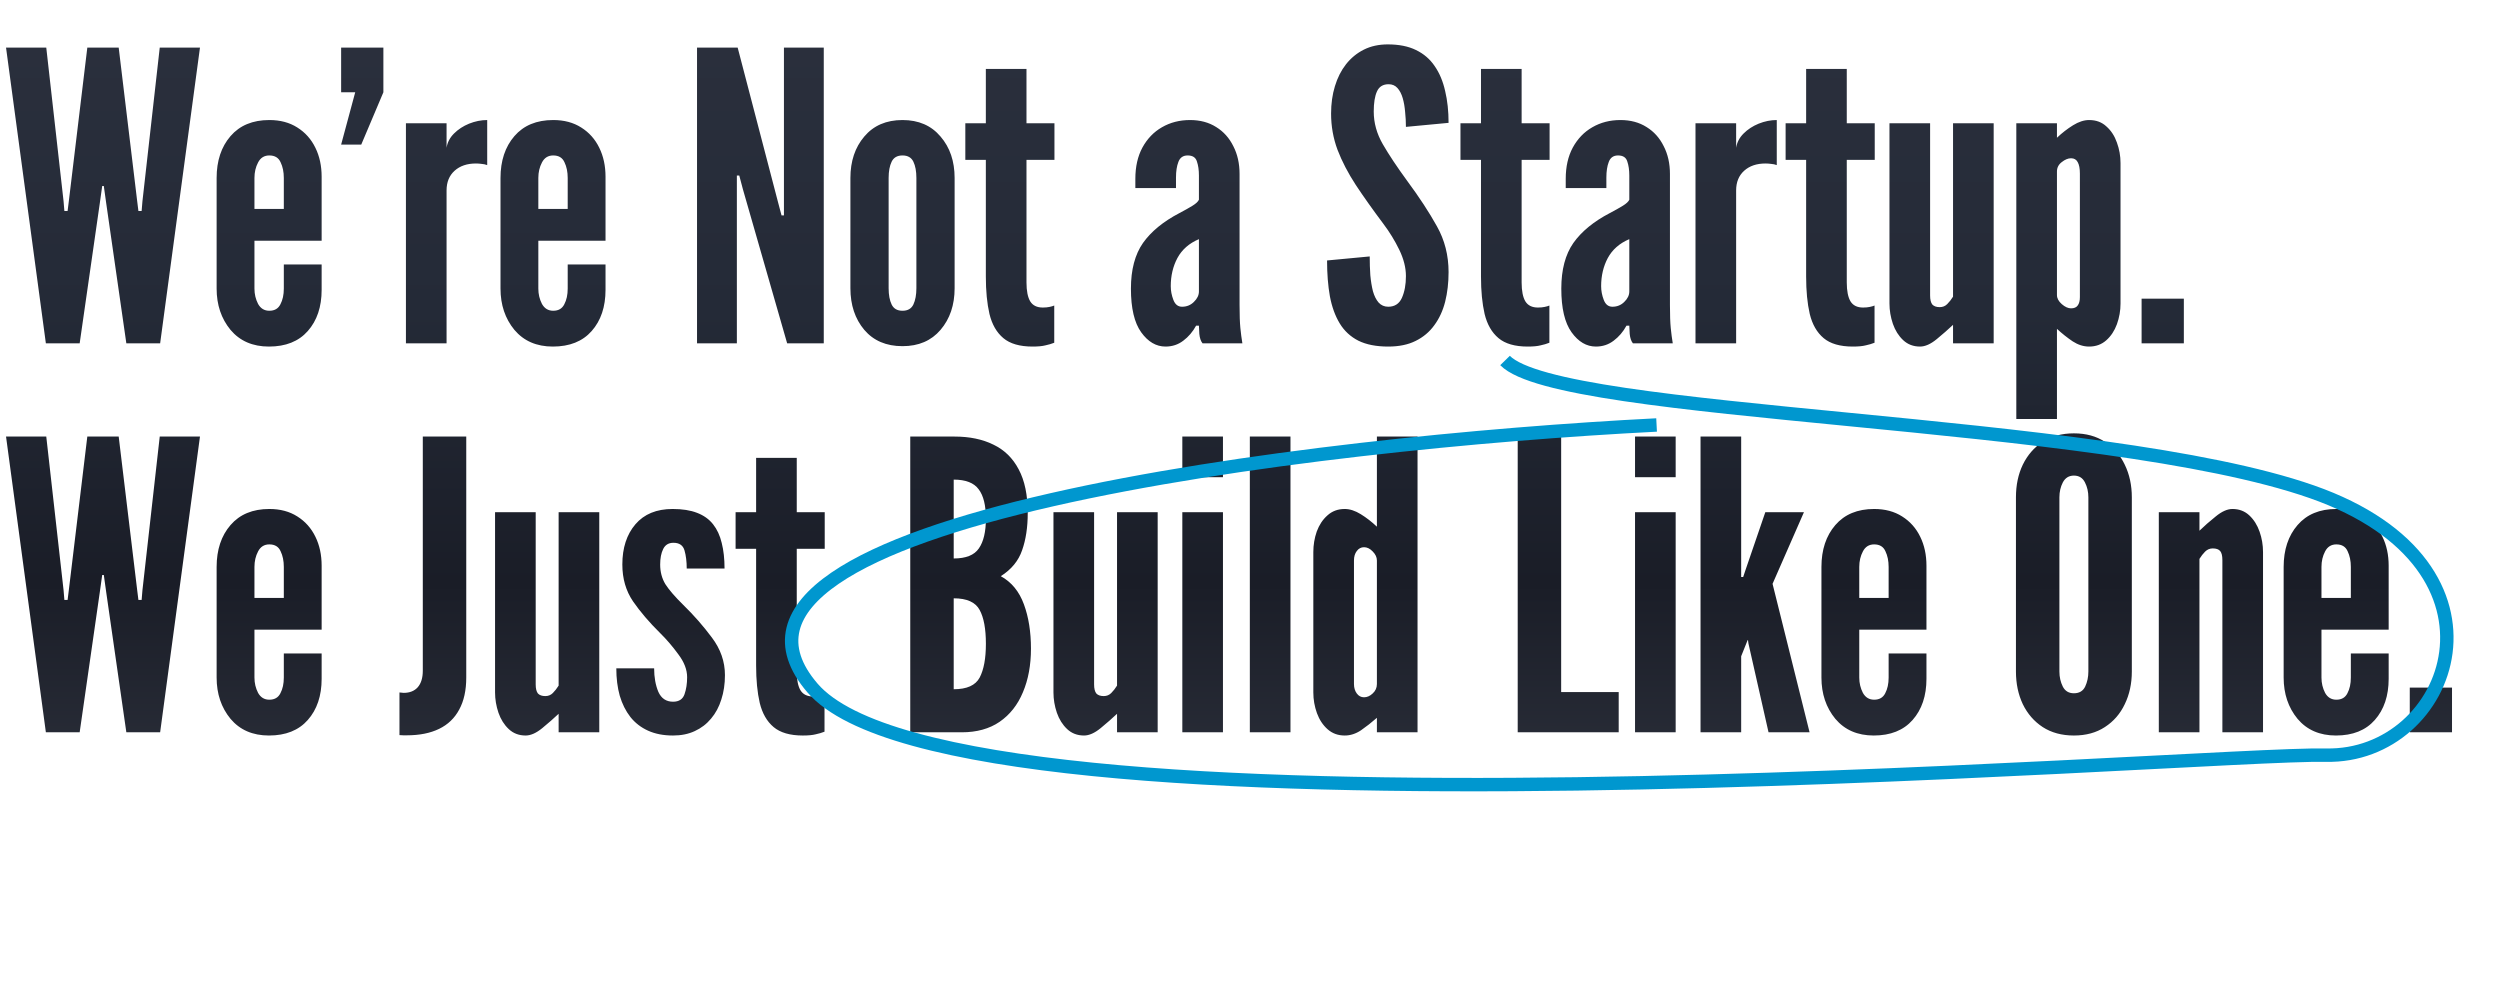 <svg xmlns="http://www.w3.org/2000/svg" width="932" height="367" viewBox="0 0 932 367" fill="none"><path d="M17.1 128L2.25 17.75H17.25L23.7 75.05L24 78.65H25.2L25.65 75.05L32.55 17.75H44.25L51.15 75.05L51.6 78.65H52.8L53.1 75.05L59.55 17.75H74.55L59.7 128H47.1L39.6 75.8L38.7 69.35H38.1L37.2 75.8L29.7 128H17.1ZM100.258 129.2C94.208 129.2 89.433 127.125 85.933 122.975C82.483 118.775 80.758 113.65 80.758 107.6V66.35C80.758 59.95 82.483 54.75 85.933 50.75C89.383 46.75 94.208 44.75 100.408 44.75C104.458 44.75 107.933 45.675 110.833 47.525C113.783 49.375 116.033 51.9 117.583 55.1C119.133 58.25 119.908 61.85 119.908 65.9V89.75H94.858V107.6C94.858 109.65 95.308 111.55 96.208 113.3C97.158 115 98.558 115.85 100.408 115.85C102.358 115.85 103.733 115.05 104.533 113.45C105.383 111.85 105.808 109.9 105.808 107.6V98.6H119.908V108.05C119.908 114.4 118.183 119.525 114.733 123.425C111.333 127.275 106.508 129.2 100.258 129.2ZM94.858 77.9H105.808V66.35C105.808 64.1 105.408 62.15 104.608 60.5C103.858 58.8 102.458 57.95 100.408 57.95C98.508 57.95 97.108 58.825 96.208 60.575C95.308 62.275 94.858 64.2 94.858 66.35V77.9ZM127.175 53.9L132.425 34.4H127.175V17.75H142.925V34.4L134.675 53.9H127.175ZM151.33 128V45.95H166.48V55.1C166.78 53.1 167.705 51.325 169.255 49.775C170.805 48.225 172.68 47 174.88 46.1C177.13 45.2 179.38 44.75 181.63 44.75V61.55C180.98 61.3 180.28 61.15 179.53 61.1C178.83 61 178.13 60.95 177.43 60.95C174.13 60.95 171.48 61.85 169.48 63.65C167.48 65.45 166.48 67.9 166.48 71V128H151.33ZM206.09 129.2C200.04 129.2 195.265 127.125 191.765 122.975C188.315 118.775 186.59 113.65 186.59 107.6V66.35C186.59 59.95 188.315 54.75 191.765 50.75C195.215 46.75 200.04 44.75 206.24 44.75C210.29 44.75 213.765 45.675 216.665 47.525C219.615 49.375 221.865 51.9 223.415 55.1C224.965 58.25 225.74 61.85 225.74 65.9V89.75H200.69V107.6C200.69 109.65 201.14 111.55 202.04 113.3C202.99 115 204.39 115.85 206.24 115.85C208.19 115.85 209.565 115.05 210.365 113.45C211.215 111.85 211.64 109.9 211.64 107.6V98.6H225.74V108.05C225.74 114.4 224.015 119.525 220.565 123.425C217.165 127.275 212.34 129.2 206.09 129.2ZM200.69 77.9H211.64V66.35C211.64 64.1 211.24 62.15 210.44 60.5C209.69 58.8 208.29 57.95 206.24 57.95C204.34 57.95 202.94 58.825 202.04 60.575C201.14 62.275 200.69 64.2 200.69 66.35V77.9ZM259.852 128V17.75H275.002L290.002 75.2L291.352 80.3H292.252V17.75H307.102V128H293.452L276.952 70.55L275.602 65.45H274.702V128H259.852ZM336.456 129.05C330.406 129.05 325.656 127.025 322.206 122.975C318.756 118.875 317.031 113.7 317.031 107.45V66.35C317.031 60.1 318.756 54.95 322.206 50.9C325.656 46.8 330.406 44.75 336.456 44.75C342.456 44.75 347.181 46.8 350.631 50.9C354.131 54.95 355.881 60.1 355.881 66.35V107.45C355.881 113.7 354.131 118.875 350.631 122.975C347.181 127.025 342.456 129.05 336.456 129.05ZM336.456 115.85C338.406 115.85 339.756 115.075 340.506 113.525C341.256 111.925 341.631 109.9 341.631 107.45V66.35C341.631 63.85 341.256 61.825 340.506 60.275C339.756 58.725 338.406 57.95 336.456 57.95C334.506 57.95 333.156 58.725 332.406 60.275C331.656 61.825 331.281 63.85 331.281 66.35V107.45C331.281 109.95 331.656 111.975 332.406 113.525C333.156 115.075 334.506 115.85 336.456 115.85ZM384.923 129.2C380.173 129.2 376.548 128.15 374.048 126.05C371.548 123.95 369.823 120.95 368.873 117.05C367.973 113.15 367.523 108.5 367.523 103.1V59.6H359.873V45.95H367.523V25.7H382.673V45.95H393.098V59.6H382.673V105.275C382.673 108.475 383.148 110.85 384.098 112.4C385.048 113.9 386.598 114.65 388.748 114.65C389.698 114.65 390.523 114.575 391.223 114.425C391.973 114.275 392.573 114.1 393.023 113.9V127.775C392.023 128.175 390.923 128.5 389.723 128.75C388.573 129.05 386.973 129.2 384.923 129.2ZM434.509 129.2C431.009 129.2 427.984 127.425 425.434 123.875C422.884 120.325 421.609 114.9 421.609 107.6C421.609 100.55 423.109 94.875 426.109 90.575C429.159 86.275 433.709 82.55 439.759 79.4C441.659 78.4 443.259 77.5 444.559 76.7C445.859 75.9 446.659 75.15 446.959 74.45V65.45C446.959 63.4 446.709 61.65 446.209 60.2C445.759 58.7 444.609 57.95 442.759 57.95C441.059 57.95 439.909 58.75 439.309 60.35C438.709 61.9 438.409 63.85 438.409 66.2V70.1H423.259V66.65C423.259 62.15 424.134 58.275 425.884 55.025C427.684 51.725 430.109 49.2 433.159 47.45C436.259 45.65 439.759 44.75 443.659 44.75C447.409 44.75 450.659 45.625 453.409 47.375C456.159 49.075 458.284 51.45 459.784 54.5C461.334 57.5 462.109 60.95 462.109 64.85V113.75C462.109 117.4 462.209 120.25 462.409 122.3C462.609 124.3 462.859 126.2 463.159 128H448.309C447.659 127.2 447.259 126.025 447.109 124.475C447.009 122.925 446.959 121.9 446.959 121.4H445.909C444.659 123.7 443.059 125.575 441.109 127.025C439.209 128.475 437.009 129.2 434.509 129.2ZM440.659 114.35C442.409 114.35 443.884 113.75 445.084 112.55C446.334 111.35 446.959 110.05 446.959 108.65V89.15C443.309 90.7 440.634 93.05 438.934 96.2C437.284 99.3 436.459 102.8 436.459 106.7C436.459 108.4 436.784 110.1 437.434 111.8C438.084 113.5 439.159 114.35 440.659 114.35ZM517.529 129.2C513.079 129.2 509.379 128.475 506.429 127.025C503.479 125.525 501.154 123.375 499.454 120.575C497.754 117.775 496.529 114.4 495.779 110.45C495.079 106.5 494.729 102.05 494.729 97.1L510.629 95.6C510.629 98 510.704 100.325 510.854 102.575C511.054 104.775 511.379 106.775 511.829 108.575C512.329 110.325 513.029 111.725 513.929 112.775C514.879 113.825 516.079 114.35 517.529 114.35C519.929 114.35 521.629 113.25 522.629 111.05C523.629 108.8 524.129 106.1 524.129 102.95C524.129 99.8 523.304 96.525 521.654 93.125C520.004 89.725 518.029 86.5 515.729 83.45C511.829 78.25 508.404 73.425 505.454 68.975C502.554 64.525 500.279 60.15 498.629 55.85C497.029 51.55 496.229 47.05 496.229 42.35C496.229 38.65 496.704 35.25 497.654 32.15C498.604 29 499.979 26.275 501.779 23.975C503.629 21.625 505.854 19.8 508.454 18.5C511.054 17.2 514.029 16.55 517.379 16.55C521.529 16.55 525.029 17.25 527.879 18.65C530.779 20.05 533.104 22.05 534.854 24.65C536.654 27.25 537.954 30.35 538.754 33.95C539.604 37.5 540.029 41.45 540.029 45.8L524.129 47.3C524.129 45.45 524.029 43.6 523.829 41.75C523.679 39.85 523.379 38.125 522.929 36.575C522.479 35.025 521.829 33.775 520.979 32.825C520.129 31.875 519.029 31.4 517.679 31.4C515.579 31.4 514.129 32.3 513.329 34.1C512.529 35.85 512.129 38.35 512.129 41.6C512.129 45.8 513.254 49.85 515.504 53.75C517.754 57.65 520.779 62.2 524.579 67.4C529.129 73.55 532.829 79.2 535.679 84.35C538.579 89.5 540.029 95.2 540.029 101.45C540.029 105.4 539.604 109.075 538.754 112.475C537.904 115.825 536.554 118.75 534.704 121.25C532.904 123.75 530.579 125.7 527.729 127.1C524.929 128.5 521.529 129.2 517.529 129.2ZM569.513 129.2C564.763 129.2 561.138 128.15 558.638 126.05C556.138 123.95 554.413 120.95 553.463 117.05C552.563 113.15 552.113 108.5 552.113 103.1V59.6H544.463V45.95H552.113V25.7H567.263V45.95H577.688V59.6H567.263V105.275C567.263 108.475 567.738 110.85 568.688 112.4C569.638 113.9 571.188 114.65 573.338 114.65C574.288 114.65 575.113 114.575 575.813 114.425C576.563 114.275 577.163 114.1 577.613 113.9V127.775C576.613 128.175 575.513 128.5 574.313 128.75C573.163 129.05 571.563 129.2 569.513 129.2ZM594.955 129.2C591.455 129.2 588.43 127.425 585.88 123.875C583.33 120.325 582.055 114.9 582.055 107.6C582.055 100.55 583.555 94.875 586.555 90.575C589.605 86.275 594.155 82.55 600.205 79.4C602.105 78.4 603.705 77.5 605.005 76.7C606.305 75.9 607.105 75.15 607.405 74.45V65.45C607.405 63.4 607.155 61.65 606.655 60.2C606.205 58.7 605.055 57.95 603.205 57.95C601.505 57.95 600.355 58.75 599.755 60.35C599.155 61.9 598.855 63.85 598.855 66.2V70.1H583.705V66.65C583.705 62.15 584.58 58.275 586.33 55.025C588.13 51.725 590.555 49.2 593.605 47.45C596.705 45.65 600.205 44.75 604.105 44.75C607.855 44.75 611.105 45.625 613.855 47.375C616.605 49.075 618.73 51.45 620.23 54.5C621.78 57.5 622.555 60.95 622.555 64.85V113.75C622.555 117.4 622.655 120.25 622.855 122.3C623.055 124.3 623.305 126.2 623.605 128H608.755C608.105 127.2 607.705 126.025 607.555 124.475C607.455 122.925 607.405 121.9 607.405 121.4H606.355C605.105 123.7 603.505 125.575 601.555 127.025C599.655 128.475 597.455 129.2 594.955 129.2ZM601.105 114.35C602.855 114.35 604.33 113.75 605.53 112.55C606.78 111.35 607.405 110.05 607.405 108.65V89.15C603.755 90.7 601.08 93.05 599.38 96.2C597.73 99.3 596.905 102.8 596.905 106.7C596.905 108.4 597.23 110.1 597.88 111.8C598.53 113.5 599.605 114.35 601.105 114.35ZM632.08 128V45.95H647.23V55.1C647.53 53.1 648.455 51.325 650.005 49.775C651.555 48.225 653.43 47 655.63 46.1C657.88 45.2 660.13 44.75 662.38 44.75V61.55C661.73 61.3 661.03 61.15 660.28 61.1C659.58 61 658.88 60.95 658.18 60.95C654.88 60.95 652.23 61.85 650.23 63.65C648.23 65.45 647.23 67.9 647.23 71V128H632.08ZM690.726 129.2C685.976 129.2 682.351 128.15 679.851 126.05C677.351 123.95 675.626 120.95 674.676 117.05C673.776 113.15 673.326 108.5 673.326 103.1V59.6H665.676V45.95H673.326V25.7H688.476V45.95H698.901V59.6H688.476V105.275C688.476 108.475 688.951 110.85 689.901 112.4C690.851 113.9 692.401 114.65 694.551 114.65C695.501 114.65 696.326 114.575 697.026 114.425C697.776 114.275 698.376 114.1 698.826 113.9V127.775C697.826 128.175 696.726 128.5 695.526 128.75C694.376 129.05 692.776 129.2 690.726 129.2ZM715.793 129.2C713.293 129.2 711.193 128.4 709.493 126.8C707.793 125.2 706.518 123.175 705.668 120.725C704.818 118.225 704.393 115.7 704.393 113.15V45.95H719.543V110.15C719.543 111.7 719.818 112.825 720.368 113.525C720.968 114.175 721.893 114.5 723.143 114.5C724.243 114.5 725.168 114.125 725.918 113.375C726.718 112.575 727.443 111.65 728.093 110.6V45.95H743.243V128H728.093V121.1C726.293 122.8 724.268 124.575 722.018 126.425C719.768 128.275 717.693 129.2 715.793 129.2ZM751.682 156.2V45.95H766.832V51.35C768.732 49.55 770.732 48 772.832 46.7C774.932 45.4 776.932 44.75 778.832 44.75C781.432 44.75 783.582 45.55 785.282 47.15C787.032 48.7 788.332 50.7 789.182 53.15C790.082 55.6 790.532 58.15 790.532 60.8V113.15C790.532 115.8 790.082 118.375 789.182 120.875C788.282 123.325 786.957 125.325 785.207 126.875C783.457 128.425 781.332 129.2 778.832 129.2C776.732 129.2 774.682 128.55 772.682 127.25C770.682 125.9 768.732 124.35 766.832 122.6V156.2H751.682ZM772.082 114.95C773.232 114.95 774.057 114.6 774.557 113.9C775.107 113.2 775.382 112.15 775.382 110.75V64.7C775.382 62.8 775.107 61.375 774.557 60.425C774.057 59.475 773.232 59 772.082 59C770.982 59 769.832 59.475 768.632 60.425C767.432 61.325 766.832 62.5 766.832 63.95V110C766.832 111.2 767.432 112.325 768.632 113.375C769.832 114.425 770.982 114.95 772.082 114.95ZM798.388 128V111.35H814.138V128H798.388ZM17.1 273L2.25 162.75H17.25L23.7 220.05L24 223.65H25.2L25.65 220.05L32.55 162.75H44.25L51.15 220.05L51.6 223.65H52.8L53.1 220.05L59.55 162.75H74.55L59.7 273H47.1L39.6 220.8L38.7 214.35H38.1L37.2 220.8L29.7 273H17.1ZM100.258 274.2C94.208 274.2 89.433 272.125 85.933 267.975C82.483 263.775 80.758 258.65 80.758 252.6V211.35C80.758 204.95 82.483 199.75 85.933 195.75C89.383 191.75 94.208 189.75 100.408 189.75C104.458 189.75 107.933 190.675 110.833 192.525C113.783 194.375 116.033 196.9 117.583 200.1C119.133 203.25 119.908 206.85 119.908 210.9V234.75H94.858V252.6C94.858 254.65 95.308 256.55 96.208 258.3C97.158 260 98.558 260.85 100.408 260.85C102.358 260.85 103.733 260.05 104.533 258.45C105.383 256.85 105.808 254.9 105.808 252.6V243.6H119.908V253.05C119.908 259.4 118.183 264.525 114.733 268.425C111.333 272.275 106.508 274.2 100.258 274.2ZM94.858 222.9H105.808V211.35C105.808 209.1 105.408 207.15 104.608 205.5C103.858 203.8 102.458 202.95 100.408 202.95C98.508 202.95 97.108 203.825 96.208 205.575C95.308 207.275 94.858 209.2 94.858 211.35V222.9ZM148.92 274.05V258.15C149.62 258.25 150.145 258.3 150.495 258.3C152.745 258.3 154.495 257.6 155.745 256.2C156.995 254.75 157.62 252.7 157.62 250.05V162.75H173.82V252.6C173.82 257.35 172.945 261.325 171.195 264.525C169.495 267.725 166.995 270.125 163.695 271.725C160.395 273.325 156.395 274.125 151.695 274.125C151.245 274.125 150.795 274.125 150.345 274.125C149.895 274.125 149.42 274.1 148.92 274.05ZM195.957 274.2C193.457 274.2 191.357 273.4 189.657 271.8C187.957 270.2 186.682 268.175 185.832 265.725C184.982 263.225 184.557 260.7 184.557 258.15V190.95H199.707V255.15C199.707 256.7 199.982 257.825 200.532 258.525C201.132 259.175 202.057 259.5 203.307 259.5C204.407 259.5 205.332 259.125 206.082 258.375C206.882 257.575 207.607 256.65 208.257 255.6V190.95H223.407V273H208.257V266.1C206.457 267.8 204.432 269.575 202.182 271.425C199.932 273.275 197.857 274.2 195.957 274.2ZM250.91 274.2C247.36 274.2 244.26 273.6 241.61 272.4C238.96 271.2 236.76 269.5 235.01 267.3C233.26 265.05 231.935 262.4 231.035 259.35C230.185 256.3 229.76 252.9 229.76 249.15H243.86C243.86 252.5 244.385 255.425 245.435 257.925C246.535 260.375 248.36 261.6 250.91 261.6C253.11 261.6 254.535 260.675 255.185 258.825C255.835 256.975 256.16 254.85 256.16 252.45C256.16 249.65 255.06 246.8 252.86 243.9C250.71 240.95 248.46 238.325 246.11 236.025C242.06 232.025 238.685 228.075 235.985 224.175C233.335 220.275 232.01 215.7 232.01 210.45C232.01 204.25 233.635 199.25 236.885 195.45C240.135 191.65 244.76 189.75 250.76 189.75C254.36 189.75 257.385 190.225 259.835 191.175C262.335 192.125 264.335 193.55 265.835 195.45C267.335 197.35 268.41 199.675 269.06 202.425C269.76 205.175 270.11 208.35 270.11 211.95H256.01C256.01 209.35 255.735 207.1 255.185 205.2C254.635 203.3 253.26 202.35 251.06 202.35C249.26 202.35 247.985 203.125 247.235 204.675C246.485 206.175 246.11 208.1 246.11 210.45C246.11 213.2 246.76 215.65 248.06 217.8C249.41 219.9 251.635 222.475 254.735 225.525C258.635 229.325 262.185 233.375 265.385 237.675C268.635 241.975 270.26 246.65 270.26 251.7C270.26 255 269.81 258.025 268.91 260.775C268.06 263.525 266.785 265.9 265.085 267.9C263.435 269.9 261.41 271.45 259.01 272.55C256.66 273.65 253.96 274.2 250.91 274.2ZM299.28 274.2C294.53 274.2 290.905 273.15 288.405 271.05C285.905 268.95 284.18 265.95 283.23 262.05C282.33 258.15 281.88 253.5 281.88 248.1V204.6H274.23V190.95H281.88V170.7H297.03V190.95H307.455V204.6H297.03V250.275C297.03 253.475 297.505 255.85 298.455 257.4C299.405 258.9 300.955 259.65 303.105 259.65C304.055 259.65 304.88 259.575 305.58 259.425C306.33 259.275 306.93 259.1 307.38 258.9V272.775C306.38 273.175 305.28 273.5 304.08 273.75C302.93 274.05 301.33 274.2 299.28 274.2ZM339.342 273V162.75H355.842C361.442 162.75 366.267 163.75 370.317 165.75C374.417 167.7 377.567 170.775 379.767 174.975C382.017 179.175 383.142 184.6 383.142 191.25C383.142 196.55 382.442 201.175 381.042 205.125C379.692 209.075 377.042 212.3 373.092 214.8C377.092 217 379.967 220.5 381.717 225.3C383.467 230.05 384.342 235.55 384.342 241.8C384.342 247.95 383.342 253.375 381.342 258.075C379.392 262.775 376.492 266.45 372.642 269.1C368.842 271.7 364.142 273 358.542 273H339.342ZM355.542 256.95C360.442 256.95 363.667 255.5 365.217 252.6C366.767 249.65 367.542 245.45 367.542 240C367.542 234.45 366.767 230.25 365.217 227.4C363.667 224.5 360.442 223.05 355.542 223.05V256.95ZM355.542 208.2C360.092 208.2 363.217 206.95 364.917 204.45C366.667 201.95 367.542 198.25 367.542 193.35C367.542 188.4 366.642 184.75 364.842 182.4C363.092 180 359.992 178.8 355.542 178.8V208.2ZM404.13 274.2C401.63 274.2 399.53 273.4 397.83 271.8C396.13 270.2 394.855 268.175 394.005 265.725C393.155 263.225 392.73 260.7 392.73 258.15V190.95H407.88V255.15C407.88 256.7 408.155 257.825 408.705 258.525C409.305 259.175 410.23 259.5 411.48 259.5C412.58 259.5 413.505 259.125 414.255 258.375C415.055 257.575 415.78 256.65 416.43 255.6V190.95H431.58V273H416.43V266.1C414.63 267.8 412.605 269.575 410.355 271.425C408.105 273.275 406.03 274.2 404.13 274.2ZM440.77 273V190.95H455.92V273H440.77ZM440.77 177.9V162.75H455.92V177.9H440.77ZM465.939 273V162.75H481.089V273H465.939ZM501.309 274.2C498.809 274.2 496.684 273.425 494.934 271.875C493.184 270.325 491.859 268.325 490.959 265.875C490.059 263.375 489.609 260.8 489.609 258.15V205.8C489.609 203.15 490.034 200.6 490.884 198.15C491.784 195.7 493.109 193.7 494.859 192.15C496.609 190.55 498.759 189.75 501.309 189.75C503.209 189.75 505.209 190.4 507.309 191.7C509.409 193 511.409 194.55 513.309 196.35V162.75H528.459V273H513.309V267.6C511.309 269.35 509.334 270.9 507.384 272.25C505.434 273.55 503.409 274.2 501.309 274.2ZM508.509 259.95C509.659 259.95 510.734 259.475 511.734 258.525C512.784 257.575 513.309 256.4 513.309 255V208.95C513.309 207.75 512.784 206.625 511.734 205.575C510.734 204.525 509.659 204 508.509 204C507.409 204 506.509 204.475 505.809 205.425C505.109 206.325 504.759 207.5 504.759 208.95V255C504.759 256.4 505.109 257.575 505.809 258.525C506.509 259.475 507.409 259.95 508.509 259.95ZM565.801 273V162.75H582.001V258H603.451V273H565.801ZM609.539 273V190.95H624.689V273H609.539ZM609.539 177.9V162.75H624.689V177.9H609.539ZM633.959 273V162.75H649.109V212.4V215.1H649.859L650.759 212.4L658.109 190.95H672.509L660.809 217.65L674.609 273H659.309L651.809 239.85L651.659 238.65H651.509L649.109 244.65V273H633.959ZM698.533 274.2C692.483 274.2 687.708 272.125 684.208 267.975C680.758 263.775 679.033 258.65 679.033 252.6V211.35C679.033 204.95 680.758 199.75 684.208 195.75C687.658 191.75 692.483 189.75 698.683 189.75C702.733 189.75 706.208 190.675 709.108 192.525C712.058 194.375 714.308 196.9 715.858 200.1C717.408 203.25 718.183 206.85 718.183 210.9V234.75H693.133V252.6C693.133 254.65 693.583 256.55 694.483 258.3C695.433 260 696.833 260.85 698.683 260.85C700.633 260.85 702.008 260.05 702.808 258.45C703.658 256.85 704.083 254.9 704.083 252.6V243.6H718.183V253.05C718.183 259.4 716.458 264.525 713.008 268.425C709.608 272.275 704.783 274.2 698.533 274.2ZM693.133 222.9H704.083V211.35C704.083 209.1 703.683 207.15 702.883 205.5C702.133 203.8 700.733 202.95 698.683 202.95C696.783 202.95 695.383 203.825 694.483 205.575C693.583 207.275 693.133 209.2 693.133 211.35V222.9ZM773.145 274.2C768.645 274.2 764.77 273.15 761.52 271.05C758.32 268.95 755.845 266.1 754.095 262.5C752.395 258.9 751.545 254.85 751.545 250.35V185.4C751.545 180.85 752.395 176.8 754.095 173.25C755.845 169.65 758.32 166.8 761.52 164.7C764.77 162.6 768.645 161.55 773.145 161.55C777.645 161.55 781.495 162.6 784.695 164.7C787.945 166.8 790.42 169.65 792.12 173.25C793.87 176.85 794.745 180.9 794.745 185.4V250.35C794.745 254.85 793.87 258.9 792.12 262.5C790.42 266.1 787.945 268.95 784.695 271.05C781.495 273.15 777.645 274.2 773.145 274.2ZM773.145 258.45C775.145 258.45 776.545 257.625 777.345 255.975C778.145 254.275 778.545 252.4 778.545 250.35V185.4C778.545 183.35 778.12 181.5 777.27 179.85C776.42 178.15 775.045 177.3 773.145 177.3C771.295 177.3 769.92 178.15 769.02 179.85C768.17 181.5 767.745 183.35 767.745 185.4V250.35C767.745 252.4 768.17 254.275 769.02 255.975C769.87 257.625 771.245 258.45 773.145 258.45ZM804.805 273V190.95H819.955V197.85C821.755 196.1 823.78 194.325 826.03 192.525C828.28 190.675 830.355 189.75 832.255 189.75C834.755 189.75 836.855 190.55 838.555 192.15C840.255 193.75 841.53 195.775 842.38 198.225C843.23 200.675 843.655 203.2 843.655 205.8V273H828.505V208.8C828.505 207.2 828.23 206.075 827.68 205.425C827.13 204.775 826.205 204.45 824.905 204.45C823.805 204.45 822.855 204.85 822.055 205.65C821.305 206.4 820.605 207.3 819.955 208.35V273H804.805ZM870.844 274.2C864.794 274.2 860.019 272.125 856.519 267.975C853.069 263.775 851.344 258.65 851.344 252.6V211.35C851.344 204.95 853.069 199.75 856.519 195.75C859.969 191.75 864.794 189.75 870.994 189.75C875.044 189.75 878.519 190.675 881.419 192.525C884.369 194.375 886.619 196.9 888.169 200.1C889.719 203.25 890.494 206.85 890.494 210.9V234.75H865.444V252.6C865.444 254.65 865.894 256.55 866.794 258.3C867.744 260 869.144 260.85 870.994 260.85C872.944 260.85 874.319 260.05 875.119 258.45C875.969 256.85 876.394 254.9 876.394 252.6V243.6H890.494V253.05C890.494 259.4 888.769 264.525 885.319 268.425C881.919 272.275 877.094 274.2 870.844 274.2ZM865.444 222.9H876.394V211.35C876.394 209.1 875.994 207.15 875.194 205.5C874.444 203.8 873.044 202.95 870.994 202.95C869.094 202.95 867.694 203.825 866.794 205.575C865.894 207.275 865.444 209.2 865.444 211.35V222.9ZM898.361 273V256.35H914.111V273H898.361Z" fill="url(#paint0_linear_123_4)"></path><path d="M617.574 158.431C490.109 164.908 248.728 193.595 302.925 256.521C357.122 319.447 820.328 280.502 867.146 281.521C913.965 282.541 941.252 211.099 861.868 183.336C782.485 155.572 581.793 155.578 561.077 134.391" stroke="#0097CF" stroke-width="5"></path><defs><linearGradient id="paint0_linear_123_4" x1="466" y1="0" x2="466" y2="290" gradientUnits="userSpaceOnUse"><stop stop-color="#2B303D"></stop><stop offset="0.4" stop-color="#242A37"></stop><stop offset="0.75" stop-color="#1A1D27"></stop><stop offset="1" stop-color="#2A2E39"></stop></linearGradient></defs></svg>